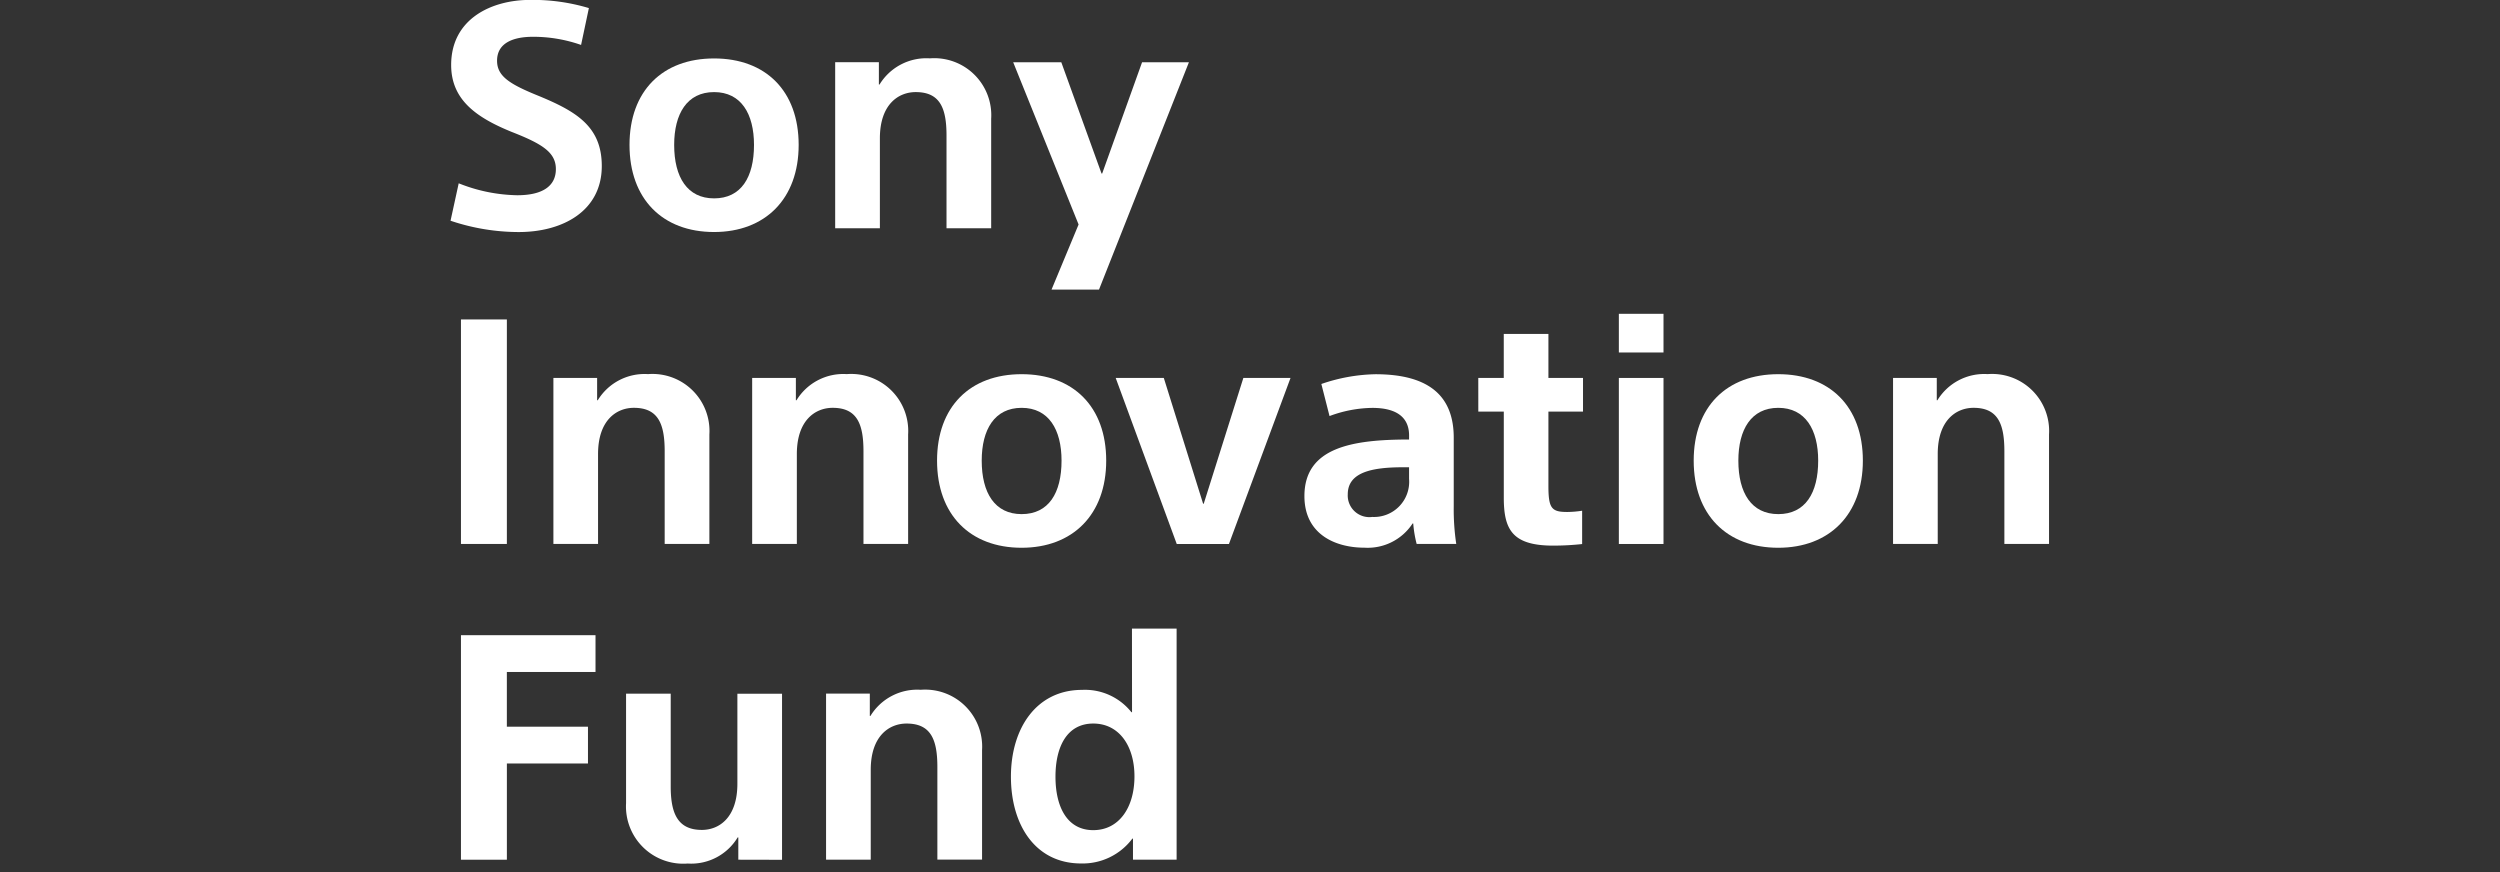 <svg xmlns="http://www.w3.org/2000/svg" xmlns:xlink="http://www.w3.org/1999/xlink" width="172" height="60" viewBox="0 0 172 60">
  <rect x="0" y="0" width="172" height="60" fill="#333333" stroke="none"/>
  <defs>
    <clipPath id="clip-path">
      <rect id="Rectangle_7413" data-name="Rectangle 7413" width="172" height="60" transform="translate(339 253)" fill="none" stroke="#fff" stroke-width="1"/>
    </clipPath>
  </defs>
  <g id="Mask_Group_584" data-name="Mask Group 584" transform="translate(-339 -253)" clip-path="url(#clip-path)">
    <g id="Group_17133" data-name="Group 17133" transform="translate(-44.118 28)">
      <path id="Path_808" data-name="Path 808" d="M42.314,37.461A9.951,9.951,0,0,0,39,36.9c-1.255,0-2.466.368-2.466,1.647,0,1.082.887,1.623,2.921,2.444,2.553,1.06,4.284,2.1,4.284,4.8,0,3.093-2.683,4.543-5.712,4.543a14.711,14.711,0,0,1-4.694-.779l.562-2.575a11.306,11.306,0,0,0,4.024.822c1.709,0,2.661-.606,2.661-1.8,0-1.146-.93-1.731-3.029-2.553-2.466-1-4.175-2.228-4.175-4.608,0-3.2,2.812-4.478,5.429-4.478a13.443,13.443,0,0,1,4.046.562Z" transform="translate(380.782 190.631)" fill="#fff"/>
      <path id="Path_809" data-name="Path 809" d="M67.012,55.413c-3.548,0-5.819-2.275-5.819-5.993s2.275-5.949,5.819-5.949,5.819,2.228,5.819,5.949-2.314,5.993-5.819,5.993m0-9.627c-1.86,0-2.746,1.49-2.746,3.634,0,2.228.908,3.678,2.746,3.678,1.861,0,2.746-1.45,2.746-3.678,0-2.142-.887-3.634-2.746-3.634" transform="translate(365.235 185.55)" fill="#fff"/>
      <path id="Path_810" data-name="Path 810" d="M96.217,43.725v1.536h.045a3.771,3.771,0,0,1,3.462-1.8,3.922,3.922,0,0,1,4.219,4.154V55.15H100.87V48.768c0-1.861-.433-2.986-2.118-2.986-1.19,0-2.466.844-2.466,3.18V55.15H93.21V43.725Z" transform="translate(347.368 185.554)" fill="#fff"/>
      <path id="Path_811" data-name="Path 811" d="M127,51.717h.043l2.746-7.658h3.223L126.826,59.7H123.56l1.861-4.478-4.5-11.163h3.31Z" transform="translate(331.904 185.223)" fill="#fff"/>
      <rect id="Rectangle_1975" data-name="Rectangle 1975" width="3.158" height="15.446" transform="translate(414.832 246.978)" fill="#fff"/>
      <path id="Path_812" data-name="Path 812" d="M52.352,92.879v1.536h.043a3.77,3.77,0,0,1,3.461-1.8,3.922,3.922,0,0,1,4.219,4.154V104.3H57V97.92c0-1.861-.433-2.986-2.118-2.986-1.19,0-2.466.844-2.466,3.18V104.3H49.344V92.879Z" transform="translate(371.848 158.124)" fill="#fff"/>
      <path id="Path_813" data-name="Path 813" d="M83.292,92.879v1.536h.043a3.77,3.77,0,0,1,3.461-1.8,3.922,3.922,0,0,1,4.219,4.154V104.3H87.943V97.92c0-1.861-.433-2.986-2.118-2.986-1.19,0-2.466.844-2.466,3.18V104.3H80.285V92.879Z" transform="translate(354.582 158.124)" fill="#fff"/>
      <path id="Path_814" data-name="Path 814" d="M114.891,104.564c-3.548,0-5.819-2.275-5.819-5.993s2.275-5.949,5.819-5.949,5.819,2.228,5.819,5.949-2.314,5.993-5.819,5.993m0-9.627c-1.861,0-2.746,1.49-2.746,3.634,0,2.228.908,3.678,2.746,3.678,1.86,0,2.746-1.45,2.746-3.678,0-2.142-.887-3.634-2.746-3.634" transform="translate(338.515 158.122)" fill="#fff"/>
      <path id="Path_815" data-name="Path 815" d="M142.894,101.863h.043l2.726-8.653h3.245l-4.236,11.423H141.08l-4.2-11.423h3.31Z" transform="translate(322.998 157.793)" fill="#fff"/>
      <path id="Path_816" data-name="Path 816" d="M173.459,96.841c0-1.19-.779-1.9-2.531-1.9a8.678,8.678,0,0,0-2.943.562l-.562-2.207a12.022,12.022,0,0,1,3.721-.671c3.808,0,5.387,1.6,5.387,4.369V101.7a16.147,16.147,0,0,0,.173,2.6h-2.724a7.958,7.958,0,0,1-.235-1.406H173.7a3.687,3.687,0,0,1-3.31,1.665c-1.99,0-4.132-.908-4.132-3.548,0-3.353,3.288-3.894,7.2-3.894Zm-.411,2.185c-2.1,0-3.808.324-3.808,1.861a1.49,1.49,0,0,0,1.687,1.557,2.421,2.421,0,0,0,2.531-2.618v-.8Z" transform="translate(306.604 158.122)" fill="#fff"/>
      <path id="Path_817" data-name="Path 817" d="M193.327,89.385h1.753V86.356h3.072v3.029h2.38V91.7h-2.38v5.106c0,1.557.216,1.8,1.3,1.8a7.118,7.118,0,0,0,1.02-.086v2.293a18.689,18.689,0,0,1-1.99.108c-2.855,0-3.4-1.147-3.4-3.31V91.7h-1.753Z" transform="translate(291.497 161.618)" fill="#fff"/>
      <path id="Path_818" data-name="Path 818" d="M218.283,85.885h-3.072V83.224h3.072Zm0,13.175h-3.072V87.637h3.072Z" transform="translate(279.284 163.366)" fill="#fff"/>
      <path id="Path_819" data-name="Path 819" d="M232.681,104.564c-3.547,0-5.819-2.275-5.819-5.993s2.275-5.949,5.819-5.949,5.82,2.228,5.82,5.949-2.315,5.993-5.82,5.993m0-9.627c-1.86,0-2.746,1.49-2.746,3.634,0,2.228.908,3.678,2.746,3.678,1.861,0,2.746-1.45,2.746-3.678,0-2.142-.887-3.634-2.746-3.634" transform="translate(272.782 158.122)" fill="#fff"/>
      <path id="Path_820" data-name="Path 820" d="M260.908,92.879v1.536h.043a3.77,3.77,0,0,1,3.461-1.8,3.922,3.922,0,0,1,4.219,4.154V104.3h-3.072V97.92c0-1.861-.432-2.986-2.118-2.986-1.19,0-2.467.844-2.467,3.18V104.3H257.9V92.879Z" transform="translate(255.46 158.124)" fill="#fff"/>
      <path id="Path_821" data-name="Path 821" d="M34.951,133.256h9.257v2.531h-6.1v3.765h5.581v2.531H38.11v6.62H34.951Z" transform="translate(379.881 135.445)" fill="#fff"/>
      <path id="Path_822" data-name="Path 822" d="M68.376,153.783v-1.536h-.043a3.734,3.734,0,0,1-3.44,1.8,3.941,3.941,0,0,1-4.24-4.154v-7.531h3.072v6.387c0,1.839.475,2.985,2.142,2.985,1.19,0,2.445-.844,2.445-3.18v-6.187h3.072v11.423Z" transform="translate(365.538 130.364)" fill="#fff"/>
      <path id="Path_823" data-name="Path 823" d="M94.8,142.025v1.536h.043a3.77,3.77,0,0,1,3.461-1.8,3.922,3.922,0,0,1,4.219,4.154v7.531H99.448V147.07c0-1.861-.433-2.986-2.118-2.986-1.19,0-2.466.844-2.466,3.18v6.187H91.79V142.025Z" transform="translate(348.161 130.696)" fill="#fff"/>
      <path id="Path_824" data-name="Path 824" d="M128.9,132.228h3.072v15.9H128.97v-1.45h-.043a4.268,4.268,0,0,1-3.53,1.709c-3.138,0-4.824-2.639-4.824-5.971,0-3.354,1.774-5.971,4.889-5.971a4.079,4.079,0,0,1,3.4,1.536h.043Zm-2.662,13.867c1.774,0,2.834-1.557,2.834-3.7,0-2.1-1.061-3.634-2.834-3.634-1.8,0-2.6,1.579-2.6,3.656s.8,3.678,2.6,3.678" transform="translate(332.097 136.019)" fill="#fff"/>
    </g>
  </g>
</svg>
